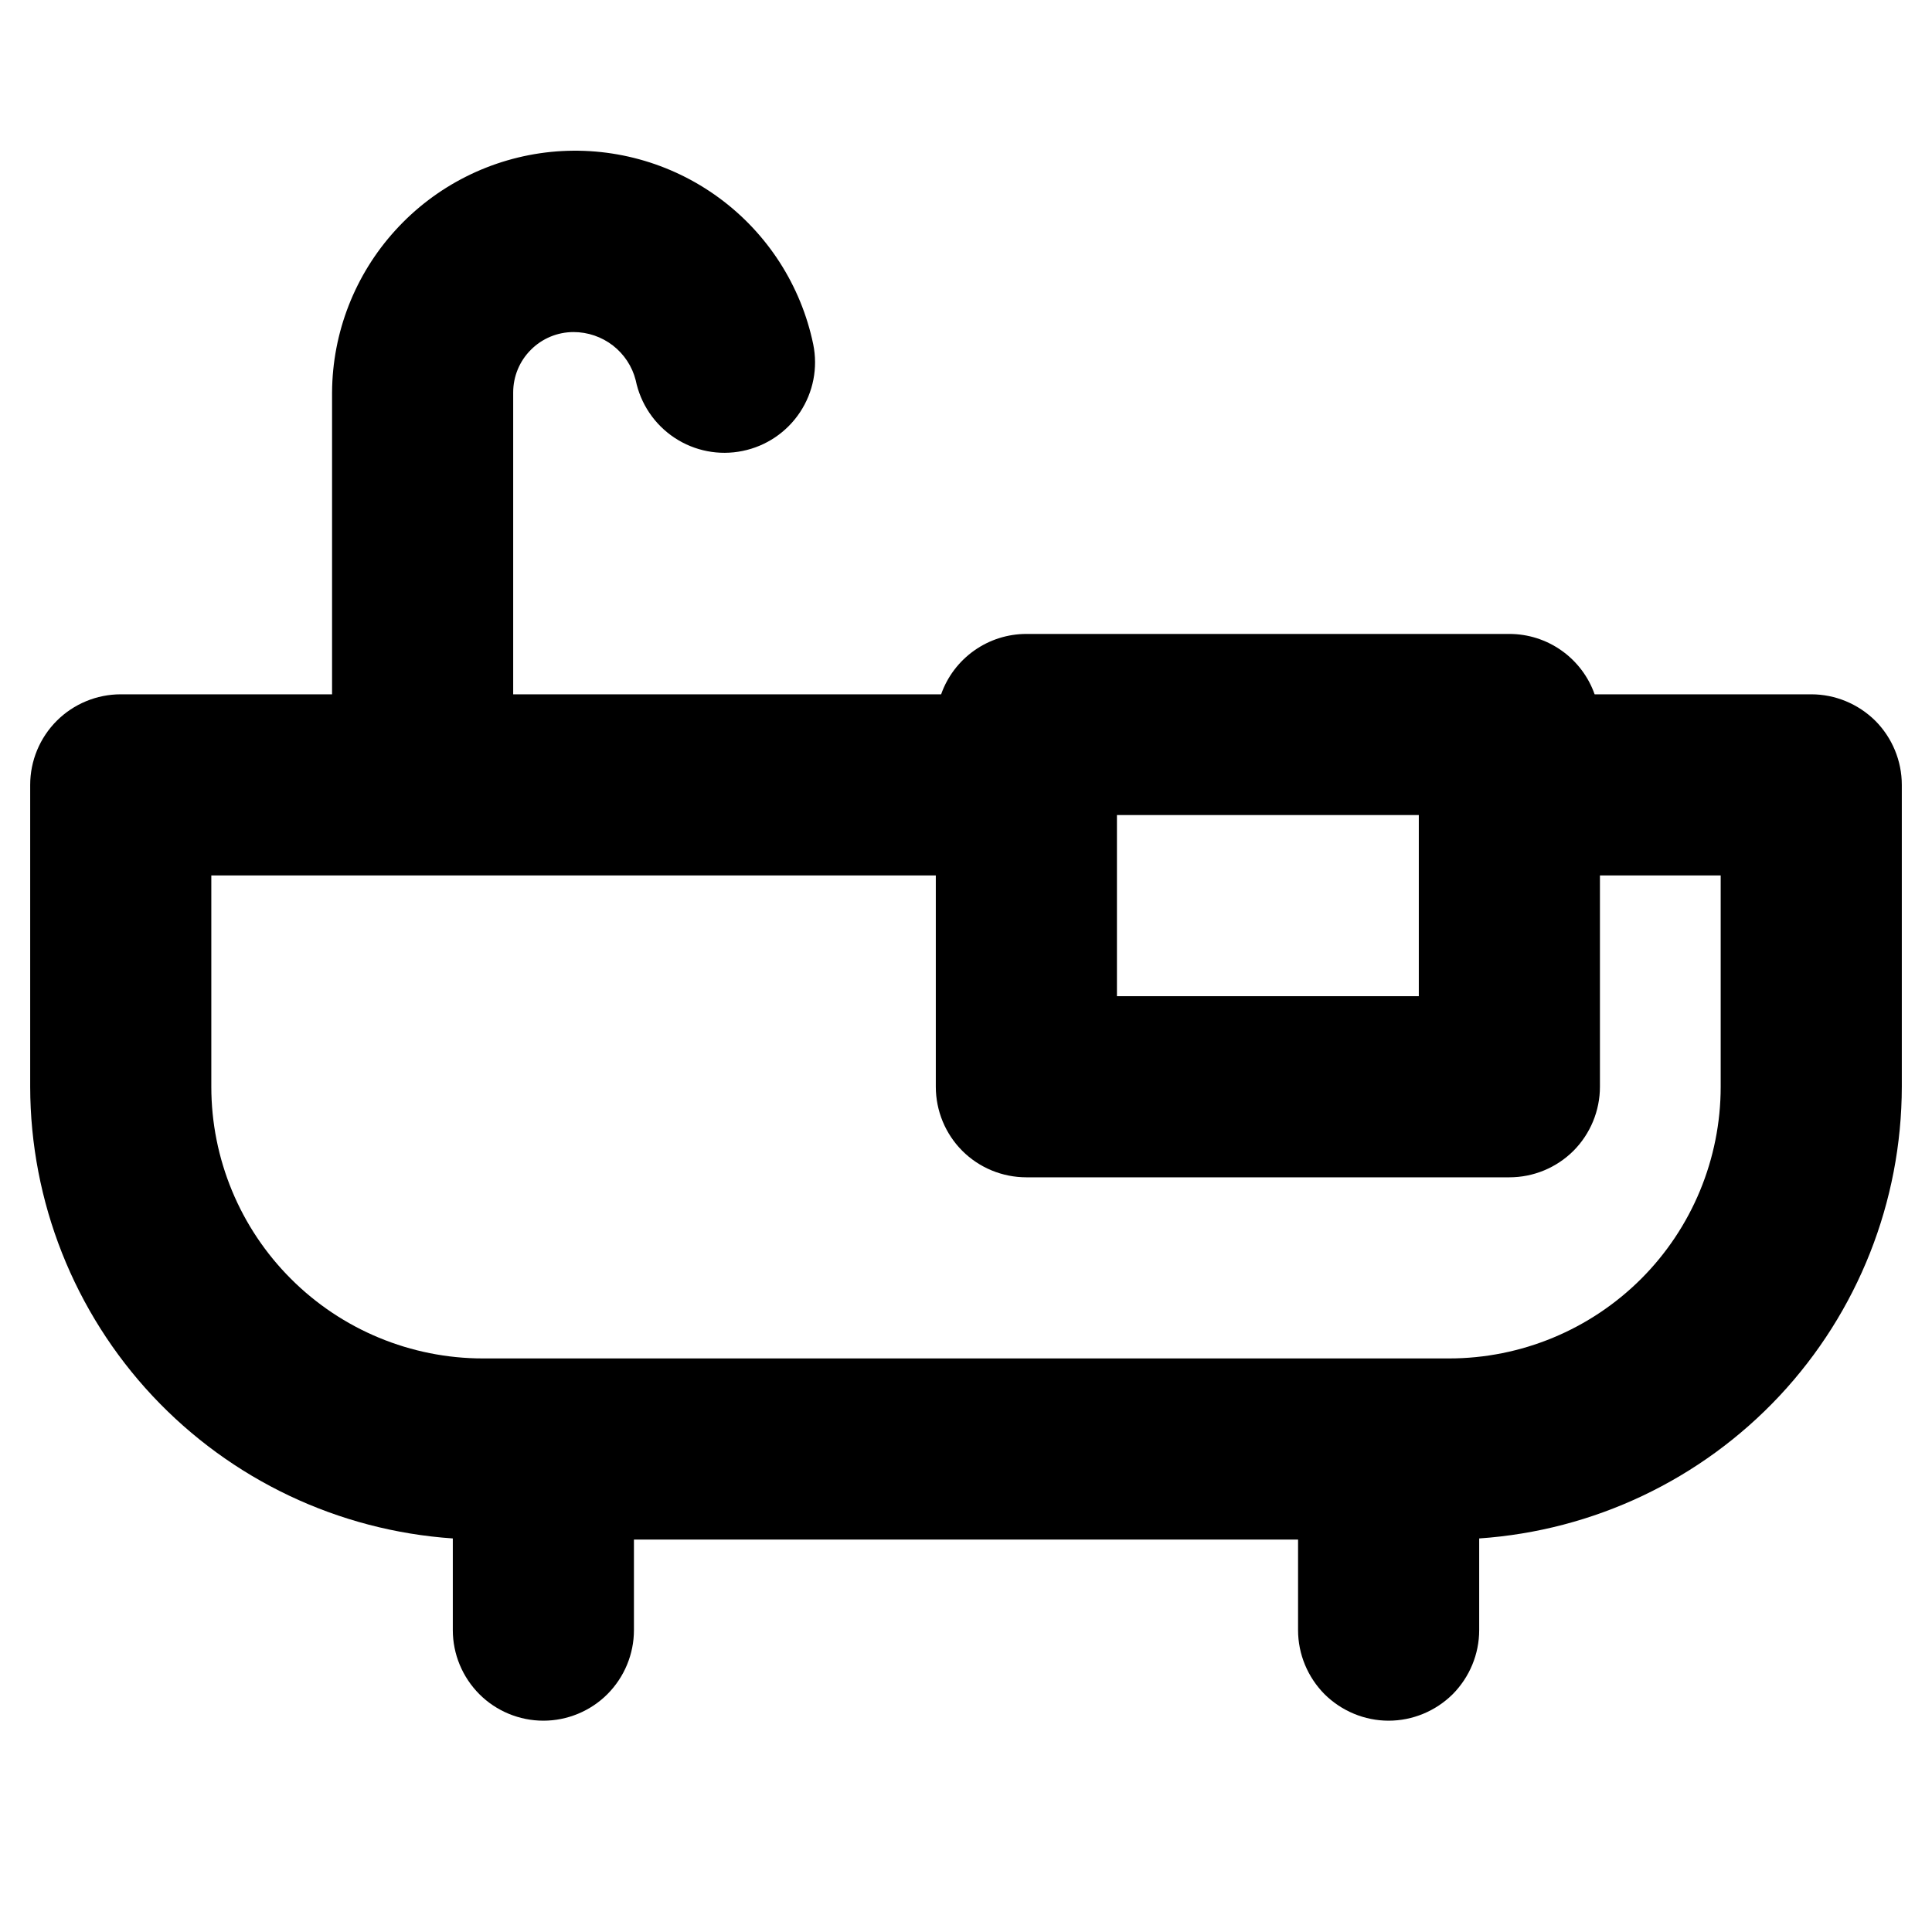 <svg width="24" height="24" viewBox="0 0 24 24" fill="none" xmlns="http://www.w3.org/2000/svg">
<path d="M22.5 8.625H19.809C19.732 8.406 19.588 8.216 19.399 8.082C19.209 7.947 18.982 7.875 18.75 7.875H12.75C12.518 7.875 12.291 7.947 12.101 8.082C11.912 8.216 11.768 8.406 11.691 8.625H6.375V4.875C6.375 4.676 6.454 4.485 6.595 4.345C6.735 4.204 6.926 4.125 7.125 4.125C7.302 4.125 7.474 4.184 7.614 4.292C7.754 4.401 7.854 4.553 7.897 4.724C7.957 5.016 8.13 5.273 8.379 5.438C8.628 5.603 8.932 5.662 9.224 5.602C9.516 5.543 9.773 5.37 9.938 5.121C10.103 4.872 10.162 4.568 10.102 4.276C9.95 3.546 9.533 2.898 8.931 2.457C8.33 2.016 7.587 1.813 6.844 1.887C6.102 1.962 5.414 2.308 4.912 2.86C4.41 3.411 4.129 4.129 4.125 4.875V8.625H1.5C1.202 8.625 0.915 8.744 0.705 8.954C0.494 9.165 0.375 9.452 0.375 9.75V13.5C0.377 14.926 0.92 16.299 1.894 17.34C2.869 18.381 4.202 19.014 5.625 19.111V20.25C5.625 20.548 5.744 20.834 5.955 21.046C6.165 21.256 6.452 21.375 6.75 21.375C7.048 21.375 7.335 21.256 7.545 21.046C7.756 20.834 7.875 20.548 7.875 20.25V19.125H16.125V20.25C16.125 20.548 16.244 20.834 16.454 21.046C16.666 21.256 16.952 21.375 17.25 21.375C17.548 21.375 17.834 21.256 18.046 21.046C18.256 20.834 18.375 20.548 18.375 20.25V19.111C19.798 19.014 21.131 18.381 22.106 17.34C23.08 16.299 23.623 14.926 23.625 13.5V9.75C23.625 9.452 23.506 9.165 23.296 8.954C23.084 8.744 22.798 8.625 22.5 8.625ZM13.875 10.125H17.625V12.375H13.875V10.125ZM21.375 13.5C21.375 14.395 21.019 15.254 20.387 15.886C19.753 16.519 18.895 16.875 18 16.875H6C5.105 16.875 4.246 16.519 3.614 15.886C2.981 15.254 2.625 14.395 2.625 13.5V10.875H11.625V13.5C11.625 13.798 11.743 14.085 11.954 14.296C12.165 14.507 12.452 14.625 12.75 14.625H18.75C19.048 14.625 19.334 14.507 19.546 14.296C19.756 14.085 19.875 13.798 19.875 13.5V10.875H21.375V13.5Z" fill="black"/>
</svg>
